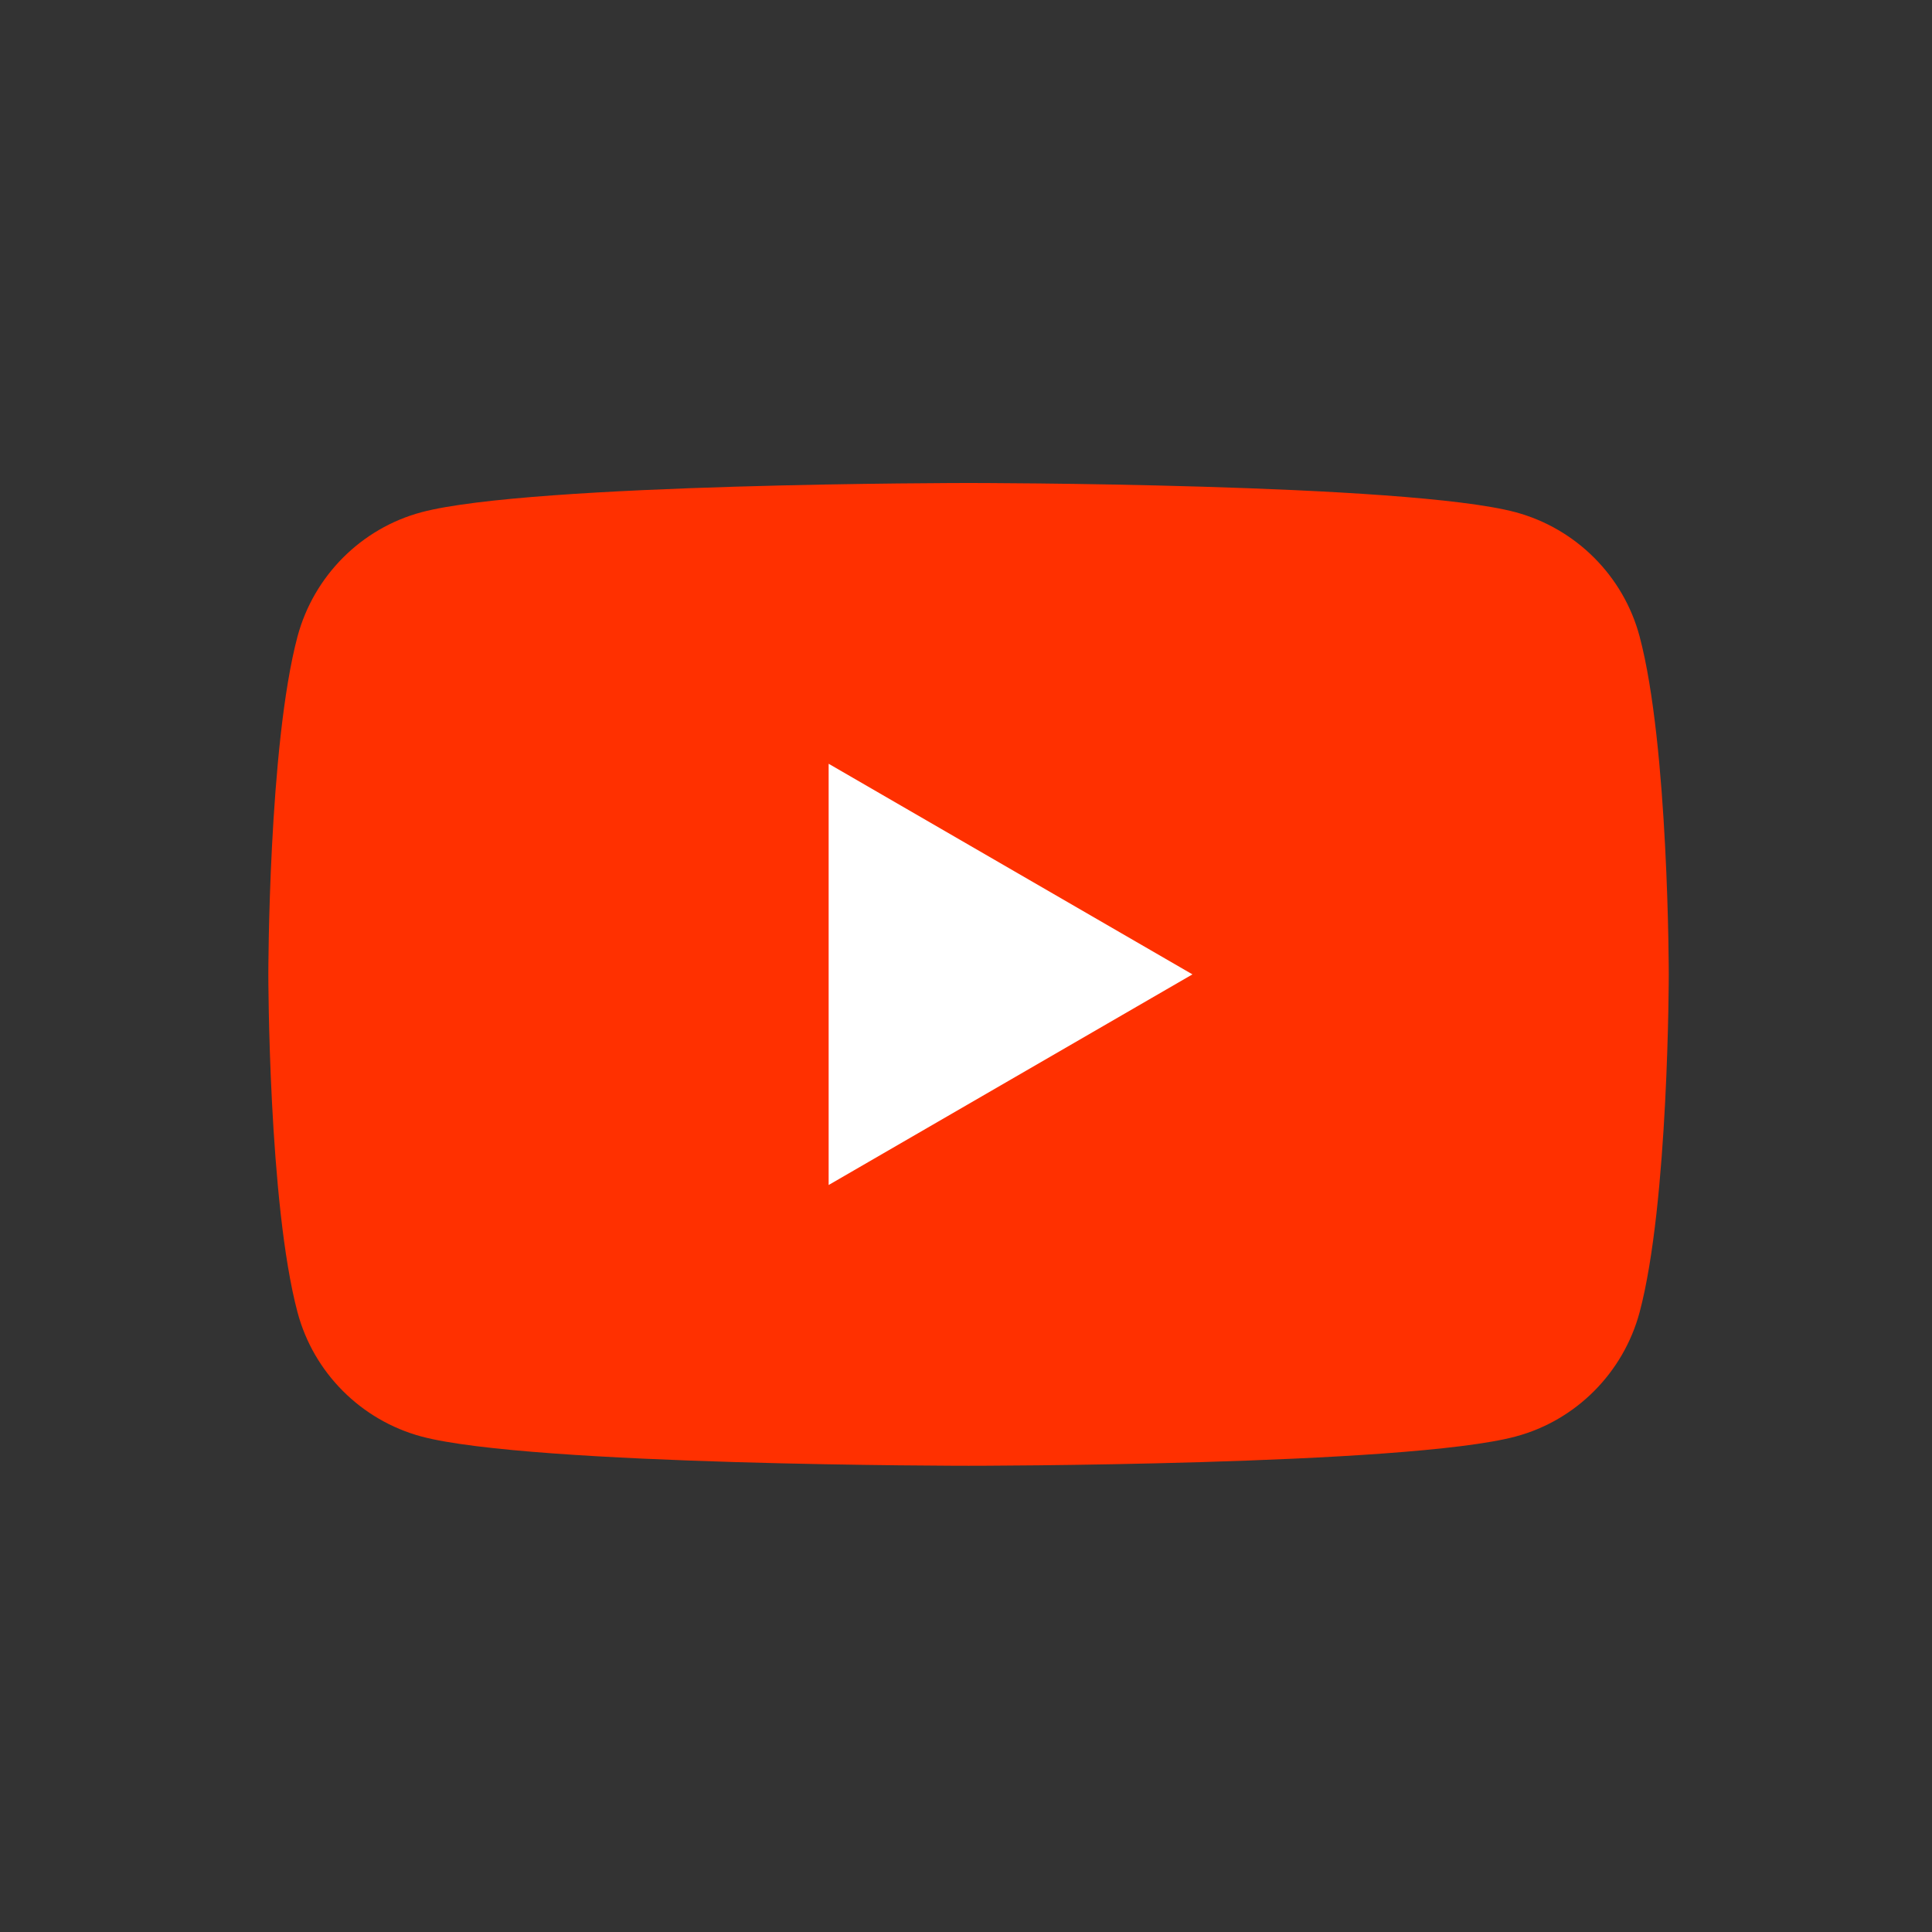 <svg xmlns:xlink="http://www.w3.org/1999/xlink" class="rounded-md transition-all duration-300 group-hover:scale-110" xmlns="http://www.w3.org/2000/svg" width="48" height="48" viewBox="0 0 72 72" fill="none">
                          <rect x="0" y="0" width="72" height="72" fill="#333333" stroke="none"/>
                          <path d="M61.103 23.718C60.505 21.471 58.736 19.698 56.486 19.09C52.418 18 36.095 18 36.095 18C36.095 18 19.78 18 15.704 19.09C13.462 19.69 11.694 21.463 11.088 23.718C10 27.797 10 36.312 10 36.312C10 36.312 10 44.828 11.088 48.906C11.685 51.154 13.454 52.927 15.704 53.534C19.78 54.625 36.095 54.625 36.095 54.625C36.095 54.625 52.418 54.625 56.486 53.534C58.728 52.935 60.496 51.162 61.103 48.906C62.19 44.828 62.19 36.312 62.19 36.312C62.19 36.312 62.19 27.797 61.103 23.718Z" fill="#FF3000"></path>
                          <path d="M30.881 44.162L44.439 36.312L30.881 28.463V44.162Z" fill="#FFFFFF"></path>
                        </svg>